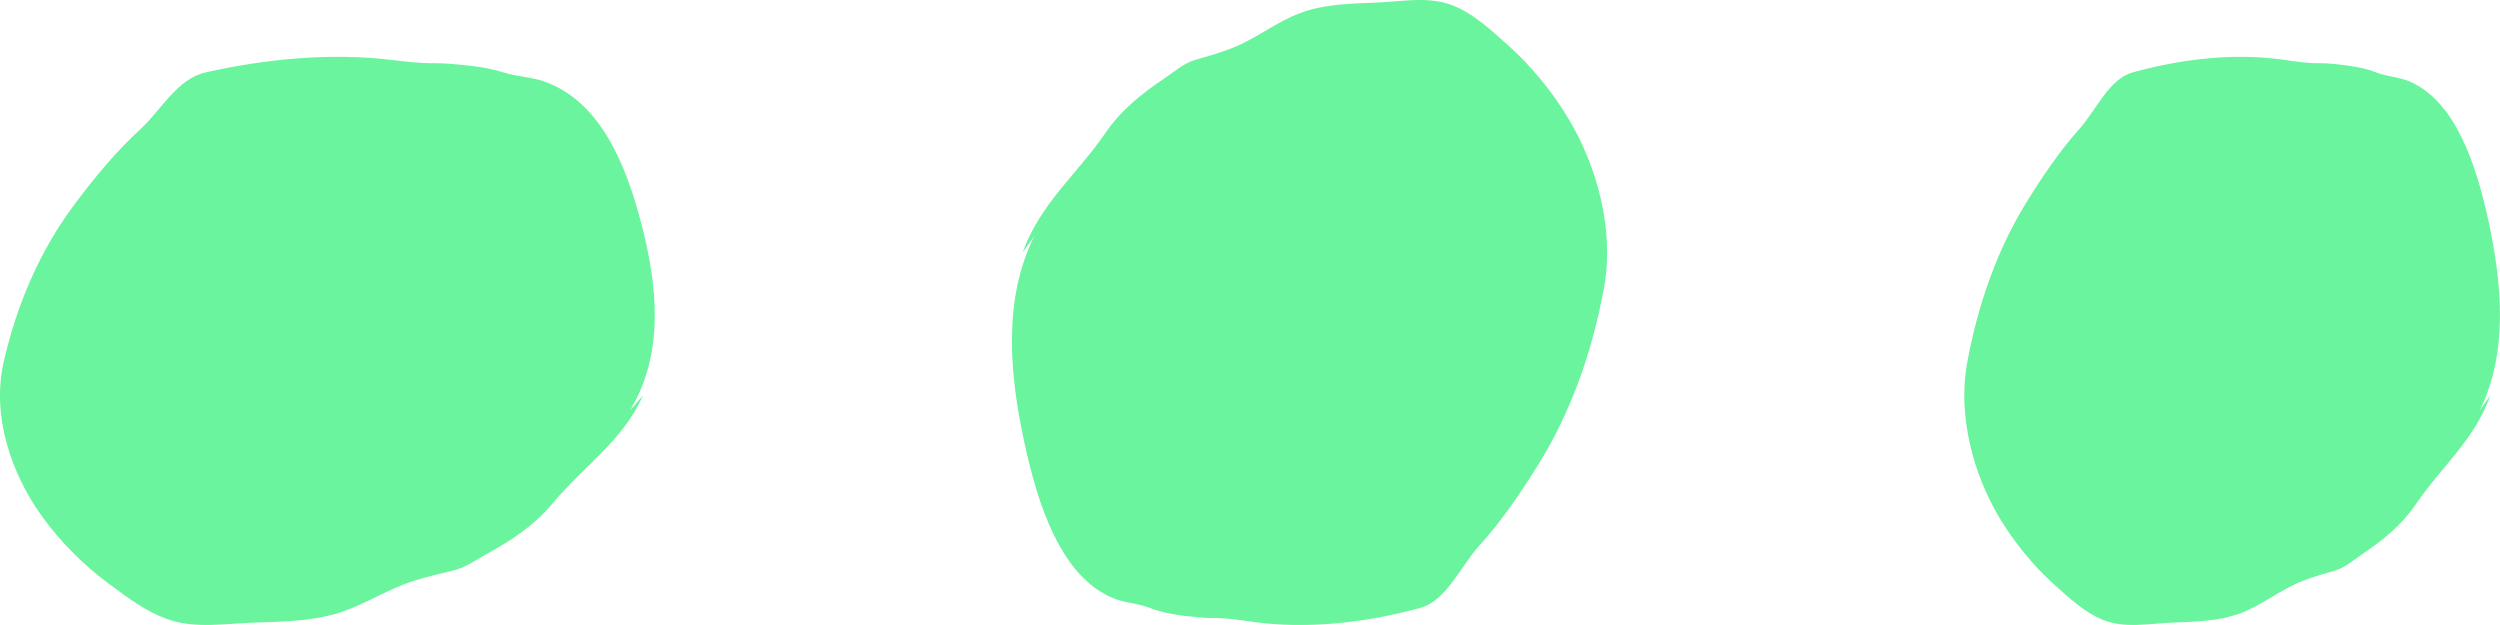 <?xml version="1.0" encoding="utf-8"?>
<svg xmlns="http://www.w3.org/2000/svg" fill="none" height="100%" overflow="visible" preserveAspectRatio="none" style="display: block;" viewBox="0 0 24 6" width="100%">
<g id="Dot">
<path d="M6.172 3.797C5.985 4.226 5.593 4.485 5.303 4.835C5.13 5.044 4.905 5.19 4.671 5.319C4.562 5.379 4.468 5.45 4.344 5.479C4.217 5.508 4.097 5.537 3.972 5.576C3.721 5.655 3.5 5.806 3.247 5.885C2.981 5.967 2.694 5.968 2.419 5.978C2.159 5.987 1.879 6.035 1.626 5.95C1.404 5.876 1.227 5.738 1.041 5.601C0.8 5.422 0.58 5.202 0.404 4.958C0.107 4.547 -0.081 3.992 0.034 3.481C0.16 2.923 0.386 2.396 0.73 1.942C0.917 1.694 1.119 1.449 1.348 1.24C1.545 1.061 1.697 0.758 1.974 0.695C2.543 0.567 3.166 0.505 3.747 0.574C3.893 0.591 4.024 0.608 4.17 0.607C4.268 0.606 4.377 0.617 4.474 0.627C4.595 0.639 4.72 0.659 4.835 0.696C4.961 0.736 5.096 0.738 5.218 0.78C5.771 0.971 6.011 1.597 6.151 2.125C6.312 2.731 6.383 3.386 6.049 3.938" fill="#6AF49E" id="Vector"/>
<path d="M23.907 3.797C23.754 4.226 23.433 4.485 23.196 4.835C23.054 5.044 22.87 5.19 22.679 5.319C22.59 5.379 22.512 5.45 22.412 5.479C22.308 5.508 22.209 5.537 22.107 5.576C21.902 5.655 21.72 5.806 21.514 5.885C21.296 5.967 21.062 5.968 20.837 5.978C20.624 5.987 20.395 6.035 20.187 5.95C20.006 5.876 19.861 5.738 19.709 5.601C19.512 5.422 19.332 5.202 19.187 4.958C18.945 4.547 18.791 3.992 18.885 3.481C18.988 2.923 19.173 2.396 19.454 1.942C19.608 1.694 19.773 1.449 19.96 1.24C20.122 1.061 20.246 0.758 20.473 0.695C20.938 0.567 21.448 0.505 21.923 0.574C22.042 0.591 22.149 0.608 22.269 0.607C22.349 0.606 22.438 0.617 22.518 0.627C22.616 0.639 22.719 0.659 22.813 0.696C22.916 0.736 23.026 0.738 23.127 0.78C23.579 0.971 23.775 1.597 23.89 2.125C24.021 2.731 24.079 3.386 23.806 3.938" fill="#6AF49E" id="Vector_2"/>
<path d="M9.817 2.423C9.988 1.952 10.344 1.667 10.608 1.282C10.765 1.052 10.97 0.891 11.182 0.75C11.281 0.683 11.367 0.605 11.479 0.573C11.595 0.541 11.704 0.509 11.817 0.466C12.046 0.38 12.247 0.213 12.477 0.127C12.718 0.036 12.979 0.035 13.229 0.024C13.466 0.014 13.72 -0.039 13.951 0.054C14.153 0.136 14.313 0.288 14.482 0.439C14.701 0.636 14.902 0.878 15.062 1.147C15.331 1.599 15.502 2.209 15.397 2.771C15.283 3.385 15.078 3.964 14.765 4.464C14.595 4.737 14.411 5.007 14.203 5.236C14.024 5.432 13.886 5.767 13.634 5.836C13.117 5.977 12.55 6.044 12.022 5.969C11.89 5.95 11.771 5.931 11.637 5.933C11.549 5.934 11.45 5.921 11.361 5.911C11.252 5.897 11.137 5.875 11.033 5.834C10.919 5.79 10.796 5.788 10.685 5.742C10.182 5.532 9.964 4.843 9.837 4.263C9.691 3.596 9.626 2.876 9.929 2.268" fill="#6AF49E" id="Vector_3"/>
</g>
</svg>